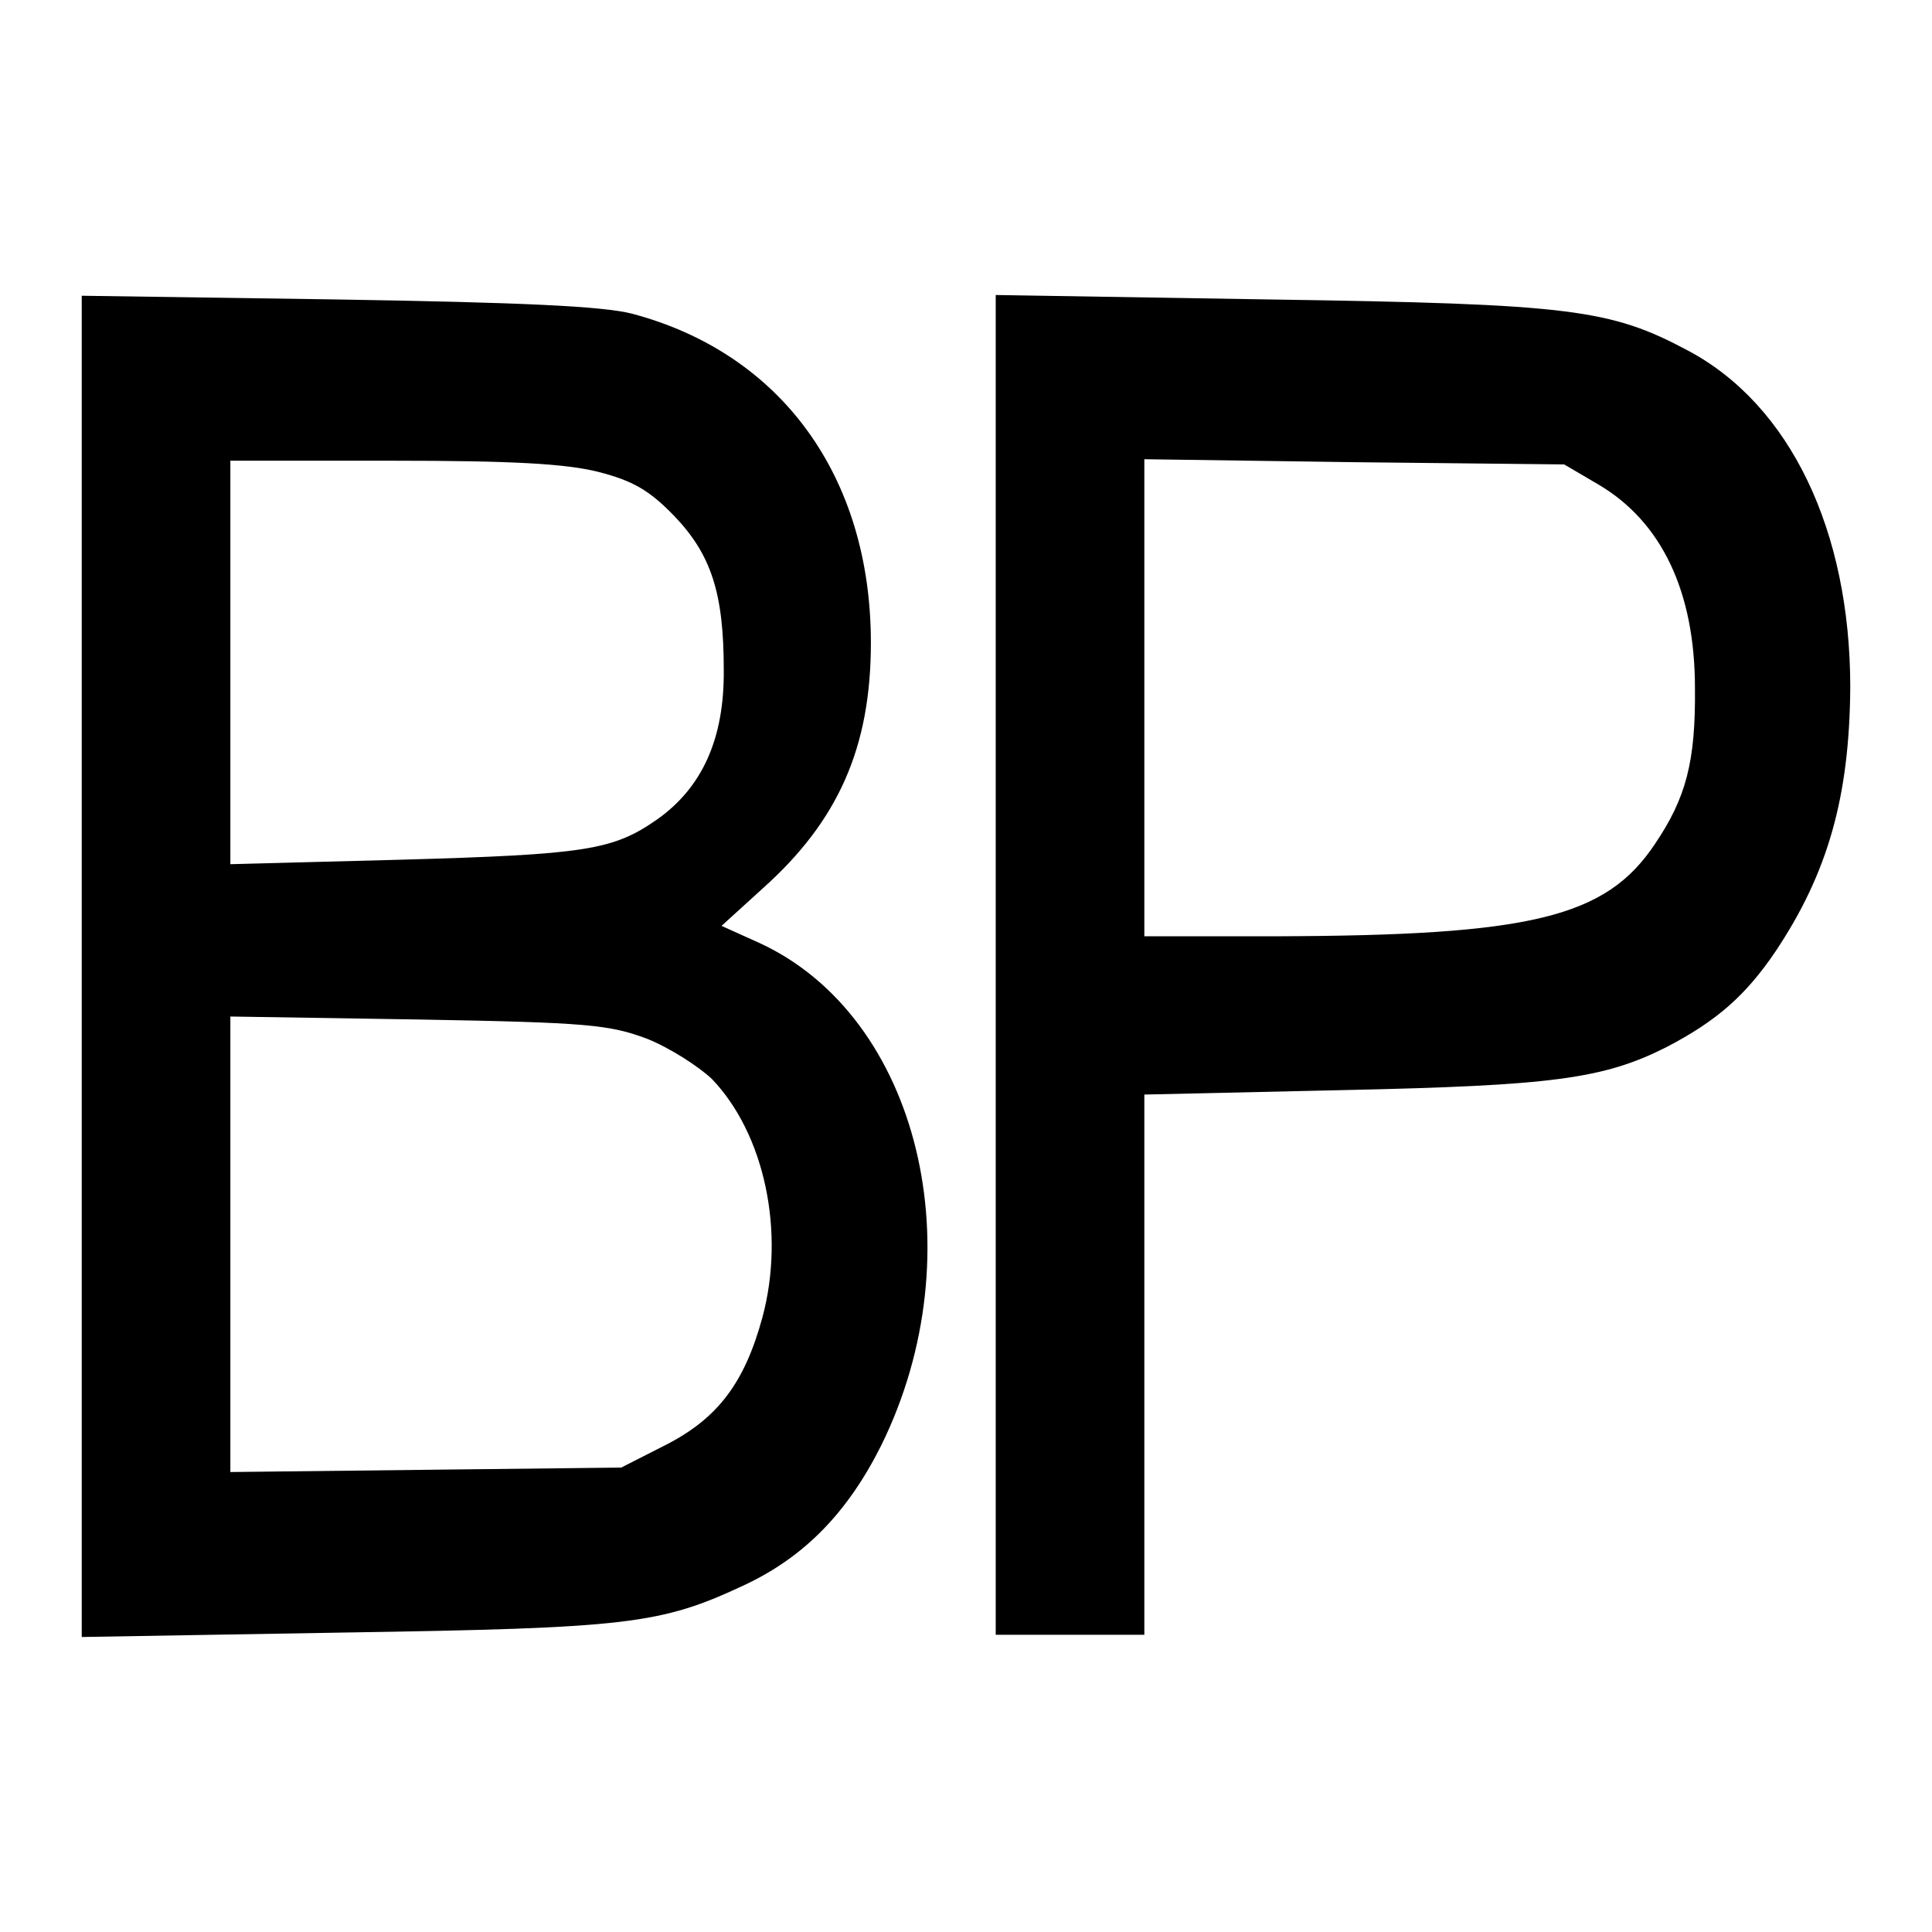 <svg version="1" xmlns="http://www.w3.org/2000/svg" width="346.667" height="346.667" viewBox="0 0 260 260"><path d="M11 130v90.3l35.3-.6c38.3-.6 42.6-1.1 53.9-6.4 8.1-3.8 13.9-9.8 18.4-18.8 12.8-26 5.1-57.7-16.4-67.6l-5.1-2.3 5.5-5c10.2-9.1 14.6-19 14.6-33.1 0-22.4-12.1-39-32.2-44.3-4-1-14.8-1.5-39.7-1.9L11 39.8V130zm69.5-66.5c4.7 1.2 6.9 2.5 10.2 5.9 5 5.2 6.7 10.4 6.7 20.7.1 9.3-2.9 15.9-9 20.2-5.9 4.1-9.5 4.7-34.6 5.4l-22.8.6V62h21.8c16.2 0 23.3.4 27.7 1.5zm6.6 76.3c3 1.2 6.9 3.7 8.7 5.4 7.1 7.4 9.9 20.6 6.8 32.1-2.4 8.8-6 13.6-13.1 17.2l-5.9 3-26.3.3-26.3.3v-61.3l25.3.4c22.9.4 25.7.7 30.8 2.6zM134 129.9V220h20V147.3l26.8-.6c28.1-.6 35-1.5 43.5-5.8 6.7-3.5 10.6-6.9 14.6-12.8 7.1-10.6 10-20.9 10.1-35.6 0-21.1-8.1-38-21.8-45.3-10.5-5.6-15.7-6.3-56.4-6.9l-36.8-.6v90.2zm81.1-64.7c8.5 5 13 14.4 13 27.4.1 9.9-1.2 14.8-5.4 21-6.6 9.9-16.7 12.3-50.9 12.4H154V61.8l28.3.4 28.2.3 4.6 2.7z"/></svg>